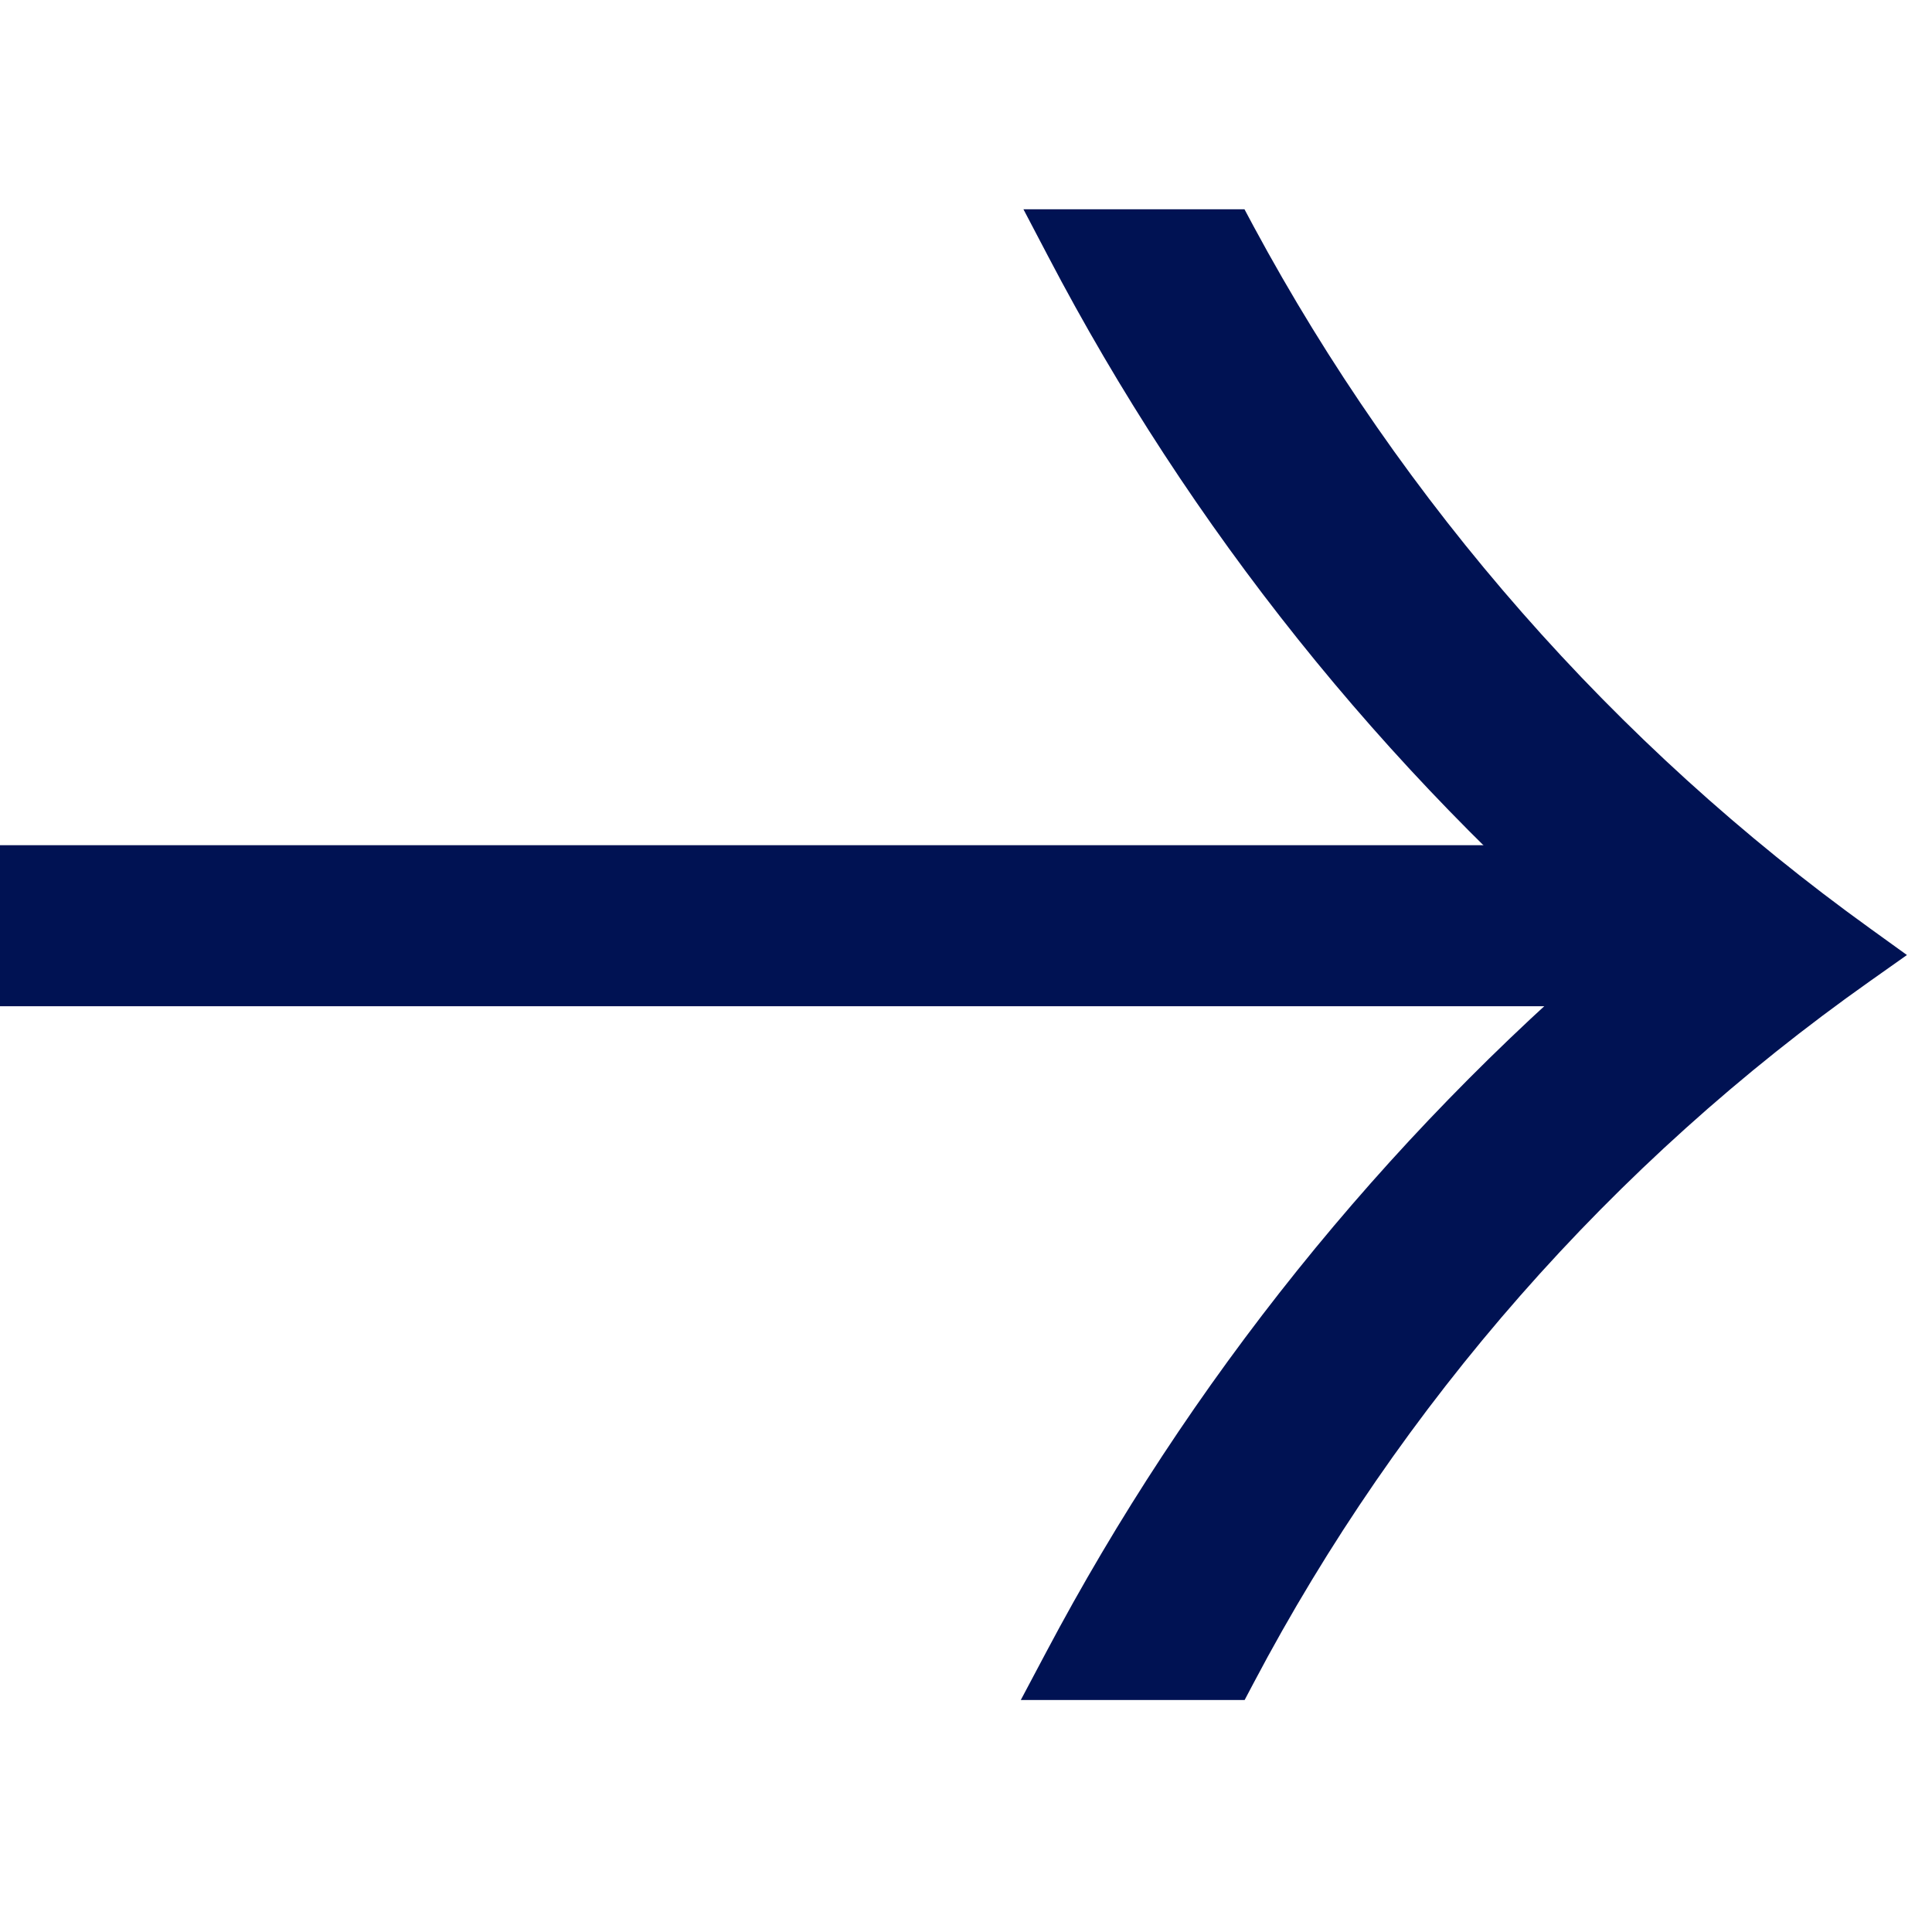 <svg width="20" height="20" viewBox="0 0 20 20" fill="none" xmlns="http://www.w3.org/2000/svg">
<path d="M12.831 17.343L12.784 17.432L12.684 17.432L11.121 17.432L10.844 17.432L10.974 17.187C12.448 14.402 14.438 11.923 16.839 9.884C14.441 7.847 12.457 5.366 10.998 2.577L10.87 2.333L11.145 2.333L12.684 2.333L12.783 2.333L12.83 2.421C14.392 5.319 16.592 7.825 19.264 9.748L19.454 9.885L19.263 10.02C16.572 11.92 14.368 14.429 12.831 17.343Z" fill="#001253" stroke="#001253" stroke-width="0.333"/>
<path d="M17.5 9.583L0 9.583L17.5 9.583Z" fill="#001253"/>
<path d="M17.5 9.583L0 9.583" stroke="#001253" stroke-width="1.667"/>
</svg>

